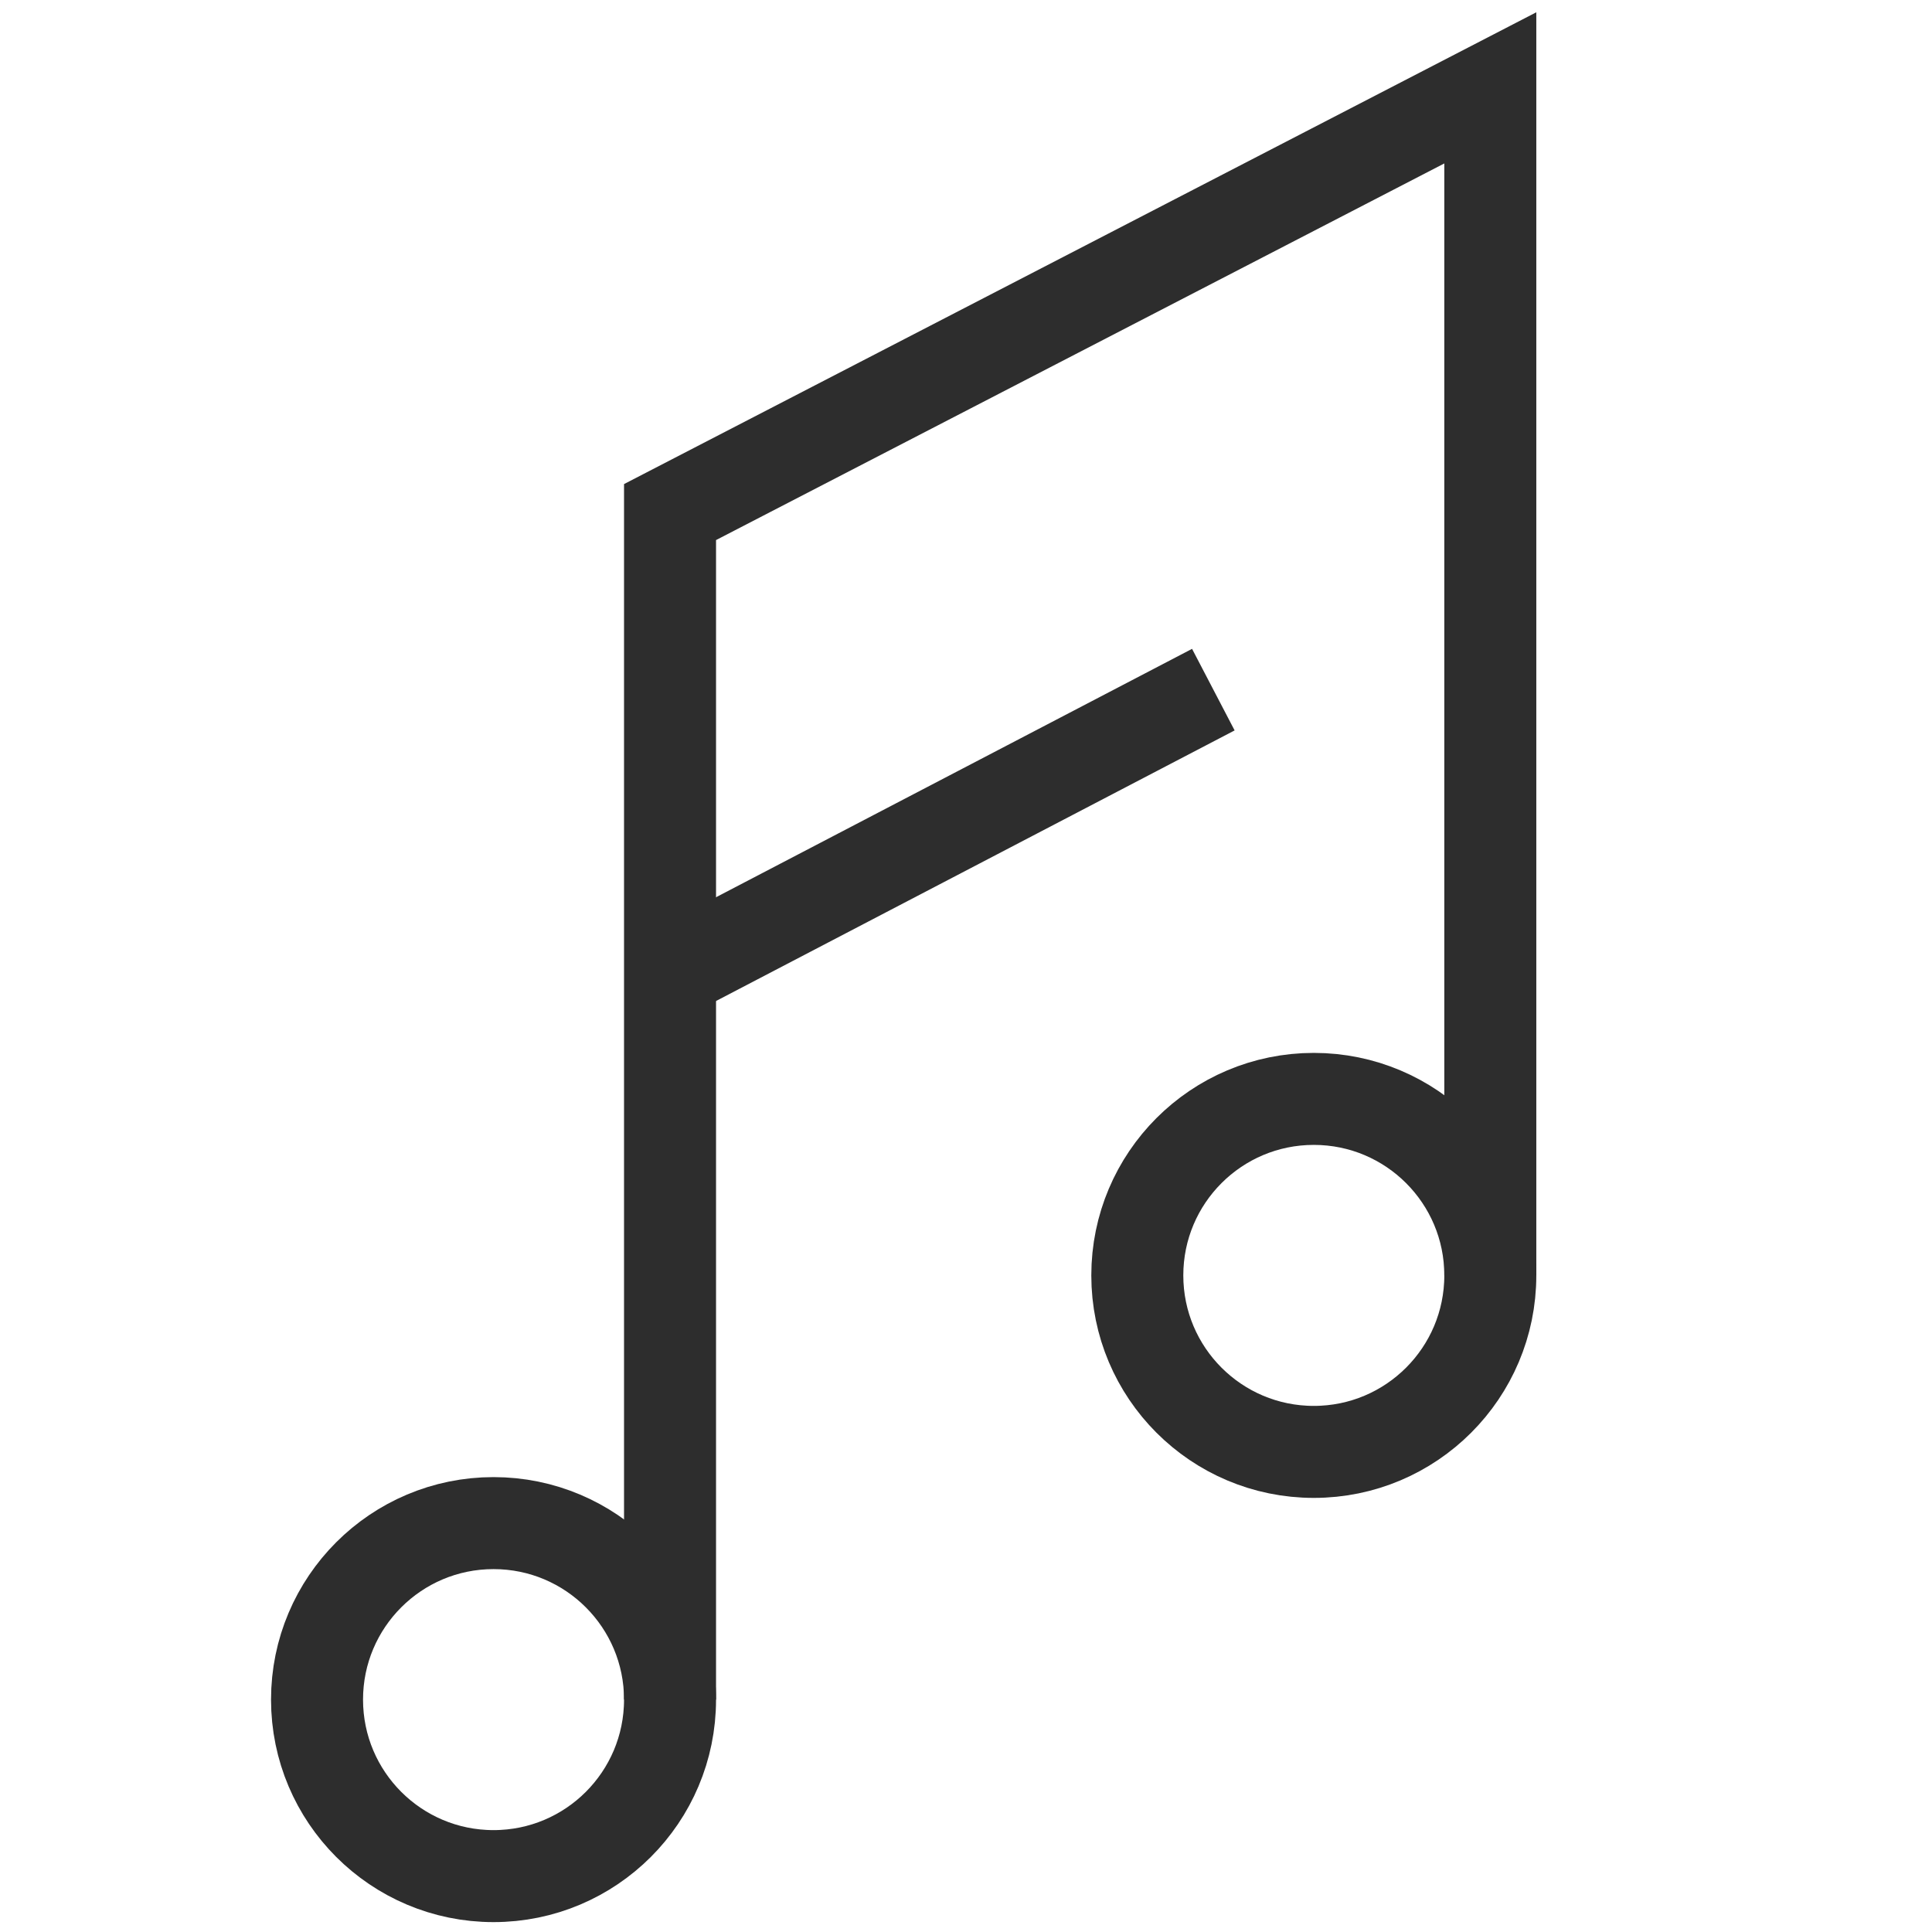 <?xml version="1.0" encoding="utf-8"?>
<!-- Generator: Adobe Illustrator 26.5.0, SVG Export Plug-In . SVG Version: 6.00 Build 0)  -->
<svg version="1.1" id="Layer_1" xmlns="http://www.w3.org/2000/svg" xmlns:xlink="http://www.w3.org/1999/xlink" x="0px" y="0px"
	 viewBox="0 0 42 42" enable-background="new 0 0 42 42" xml:space="preserve">
<polyline fill="none" stroke="#2D2D2D" stroke-width="2" stroke-miterlimit="10" points="14.566,36.948 14.566,11.132 
	32.398,1.91 32.398,27.726 "/>
<circle fill="none" stroke="#2D2D2D" stroke-width="2" stroke-miterlimit="10" cx="10.729" cy="36.948" r="3.837"/>
<circle fill="none" stroke="#2D2D2D" stroke-width="2" stroke-miterlimit="10" cx="28.561" cy="27.726" r="3.837"/>
<line fill="none" stroke="#2D2D2D" stroke-width="2" stroke-miterlimit="10" x1="14.918" y1="20.971" x2="26.377" y2="14.992"/>
</svg>
